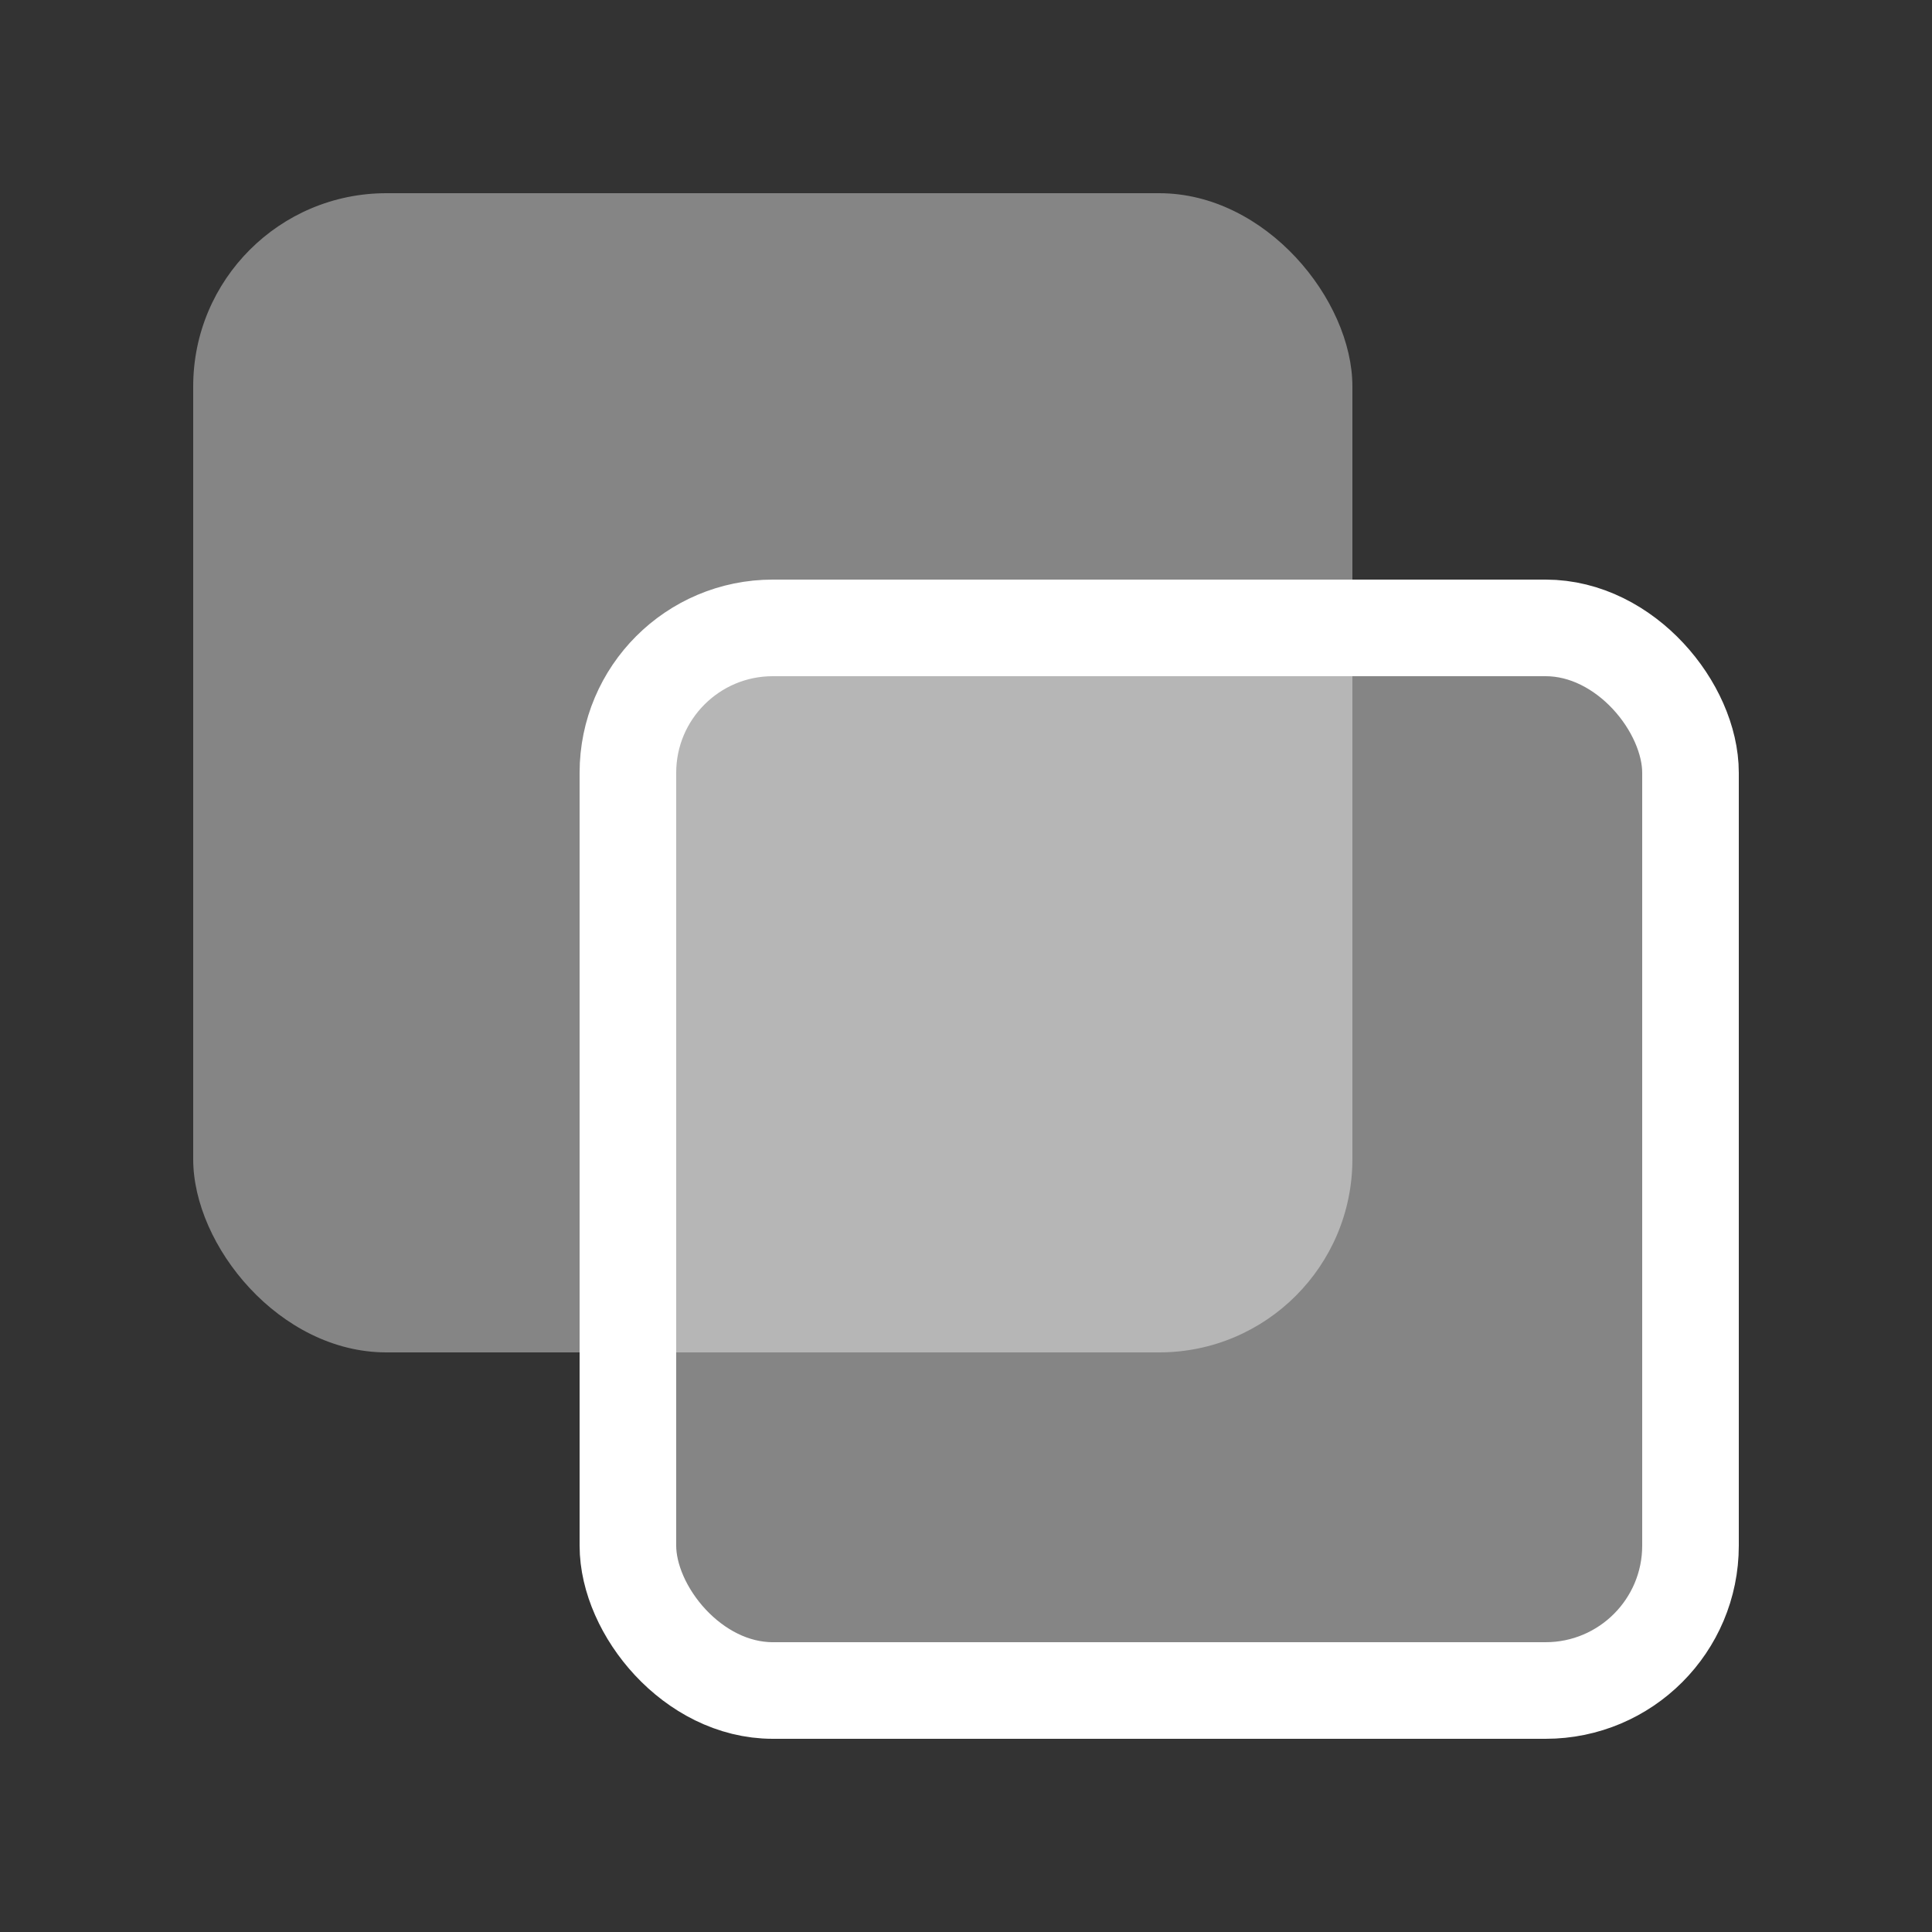 <svg width="40" height="40" viewBox="0 0 40 40" fill="none" xmlns="http://www.w3.org/2000/svg">
<rect x="0" y="0" width="40" height="40" fill="#333333" stroke="none"/>
<rect opacity="0.4" x="4" y="4" width="24" height="24" rx="4" fill="white"/>
<rect x="13" y="13" width="22" height="22" rx="3" fill="white" fill-opacity="0.4" stroke="white" stroke-width="2"/>
</svg>
